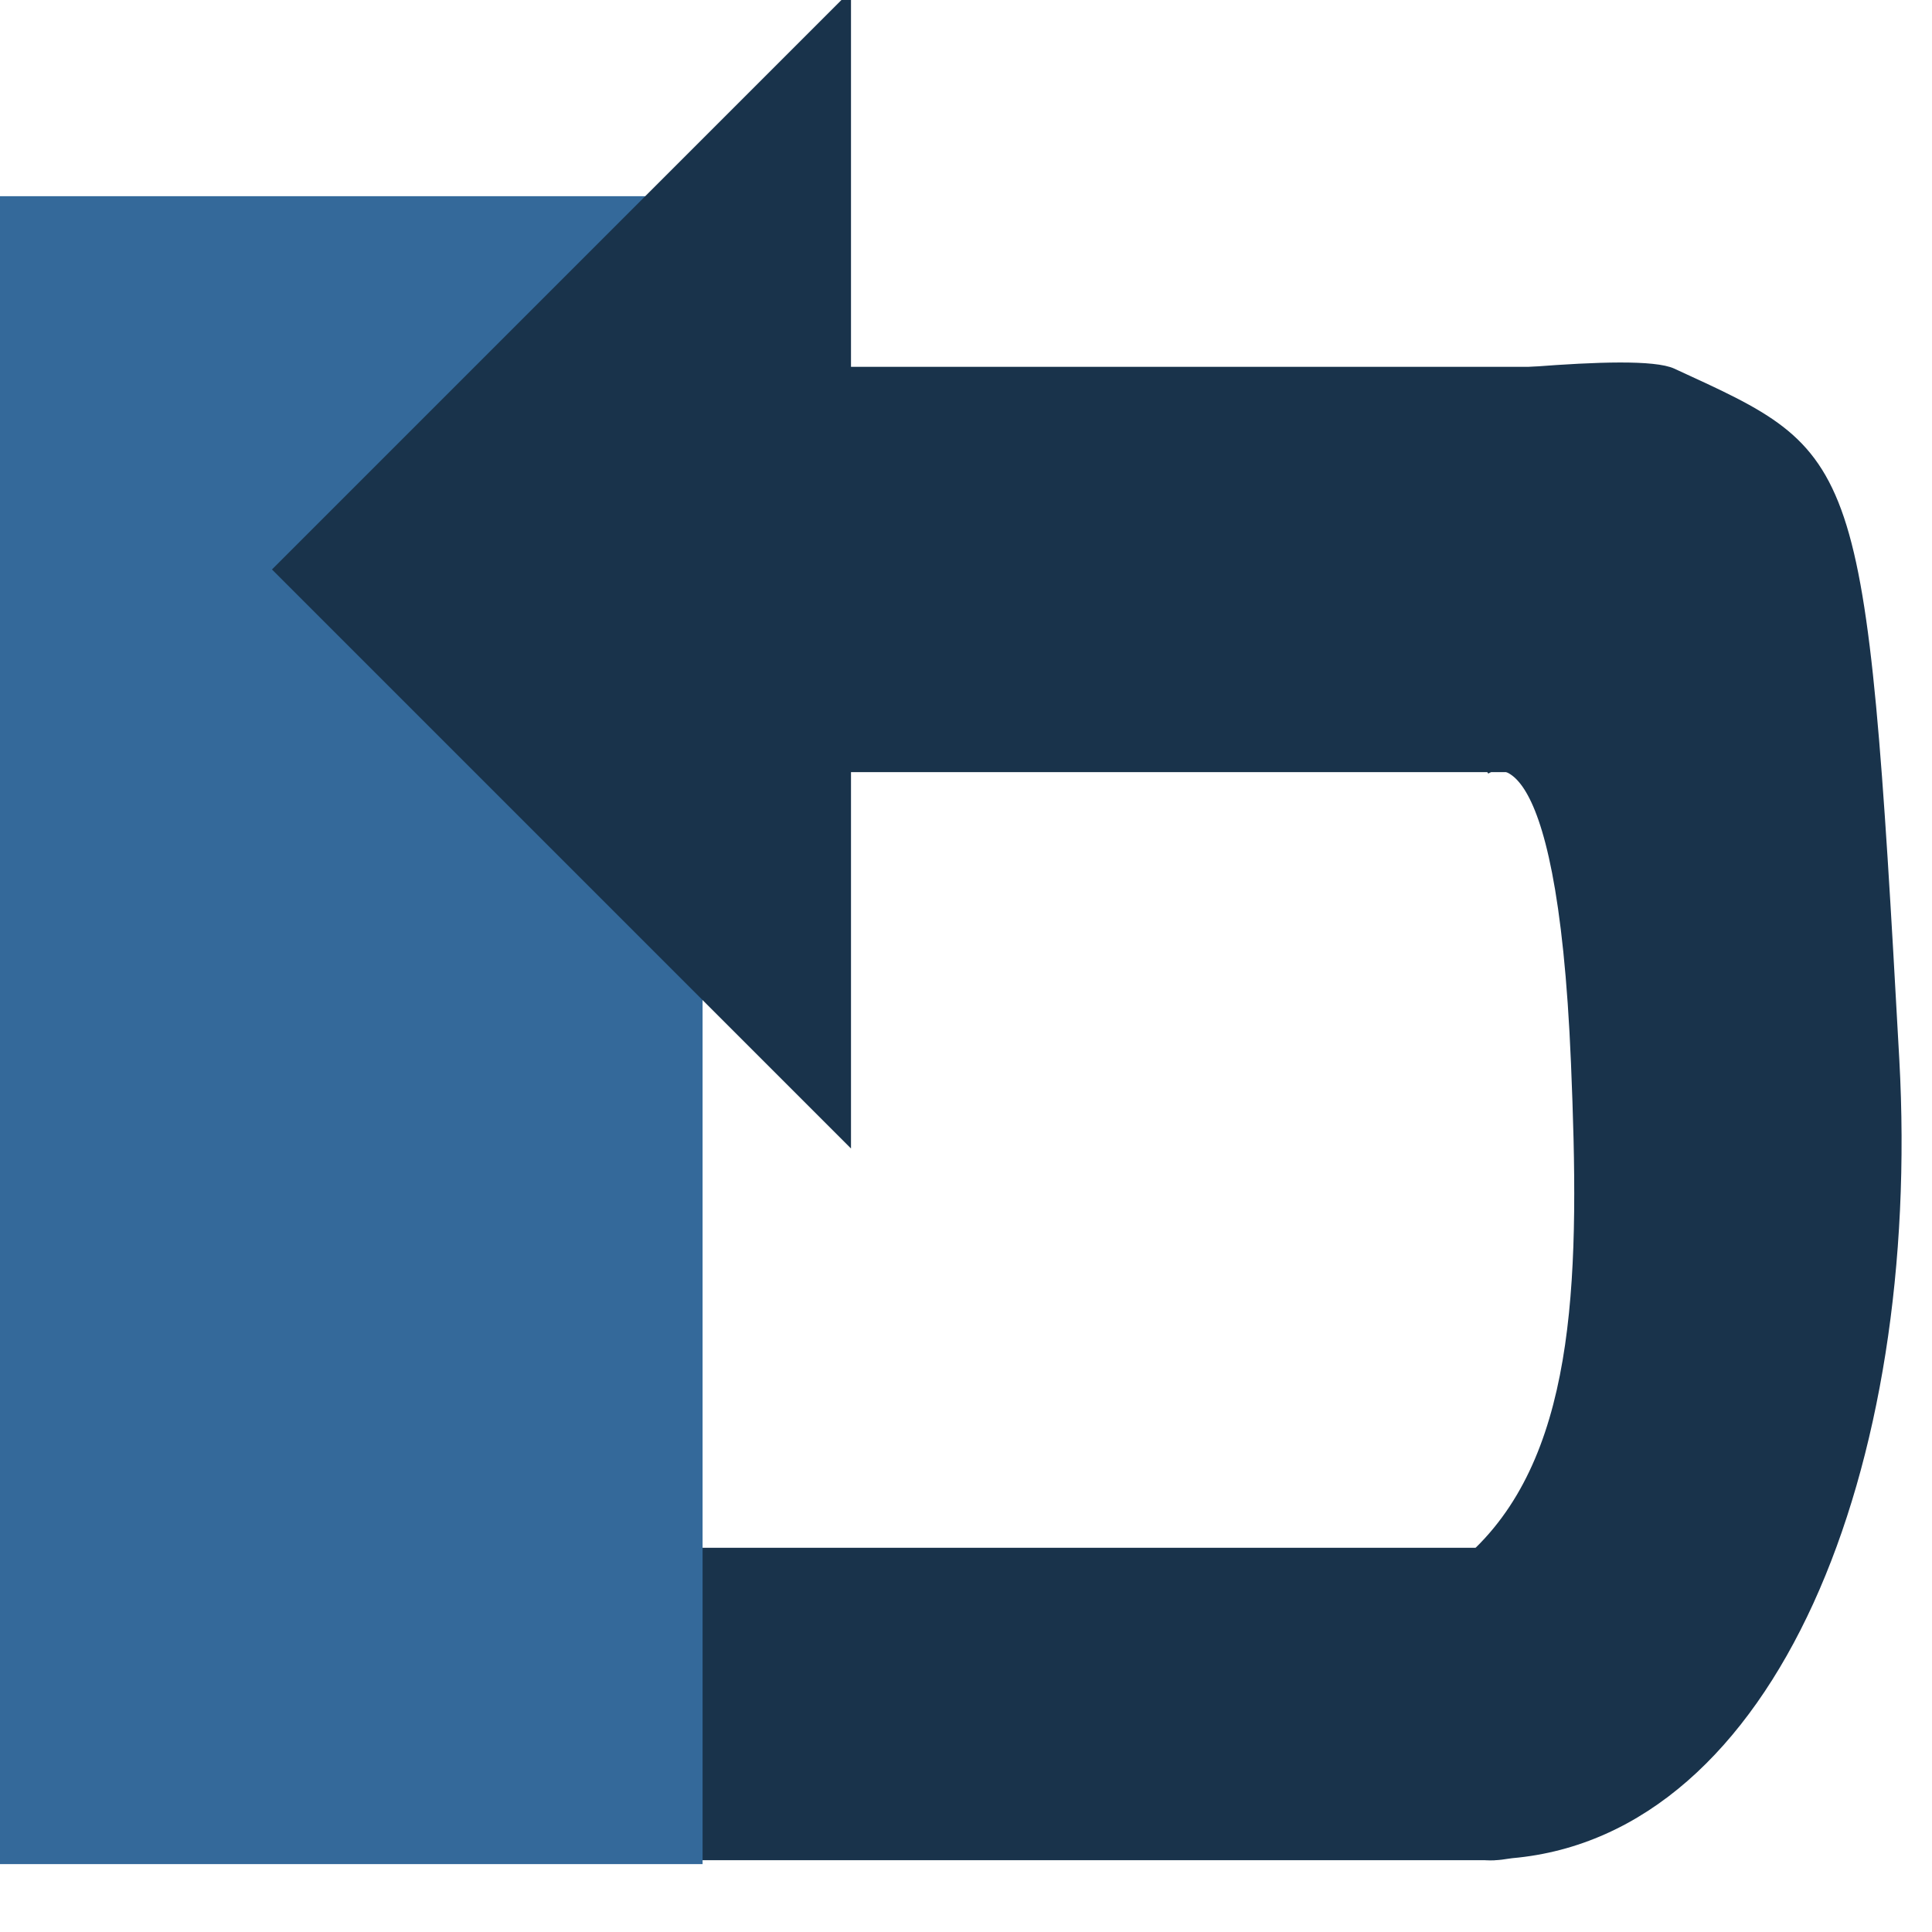 <?xml version="1.0" encoding="UTF-8" standalone="no"?>
<svg xmlns="http://www.w3.org/2000/svg" xmlns:xlink="http://www.w3.org/1999/xlink" xmlns:serif="http://www.serif.com/" width="100%" height="100%" viewBox="0 0 500 500" xml:space="preserve" style="fill-rule:evenodd;clip-rule:evenodd;stroke-linejoin:round;stroke-miterlimit:2;">
  <g id="Zum-Thema-zurückleiten" serif:id="Zum Thema zurückleiten">
    <rect x="178.991" y="400.564" width="207.783" height="80.854" style="fill:#19334b;"></rect>
    <rect x="-2.468" y="50.776" width="184.298" height="431.654" style="fill:#34699a;"></rect>
    <path d="M220.237,199.826l0,97.404l-149.852,-149.852l149.852,-149.852l0,97.404l181.176,0l0,104.896l-181.176,0Z" style="fill:#19334b;"></path>
    <path d="M385.182,200.209c0,0 -72.701,-102.329 -26.465,-102.329c12.698,0 64.424,-7.155 74.584,-2.483c48.158,22.145 49.531,20.943 58.236,178.774c5.837,105.83 -31.762,200.672 -100.164,206.724c-1.252,0.111 -3.538,0.727 -7.005,0.517l-2.492,-80.835c26.629,-26.091 26.901,-72.156 24.693,-125.406c-3.694,-89.078 -21.387,-74.962 -21.387,-74.962Z" style="fill:#19334b;"></path>
  </g>
</svg>

